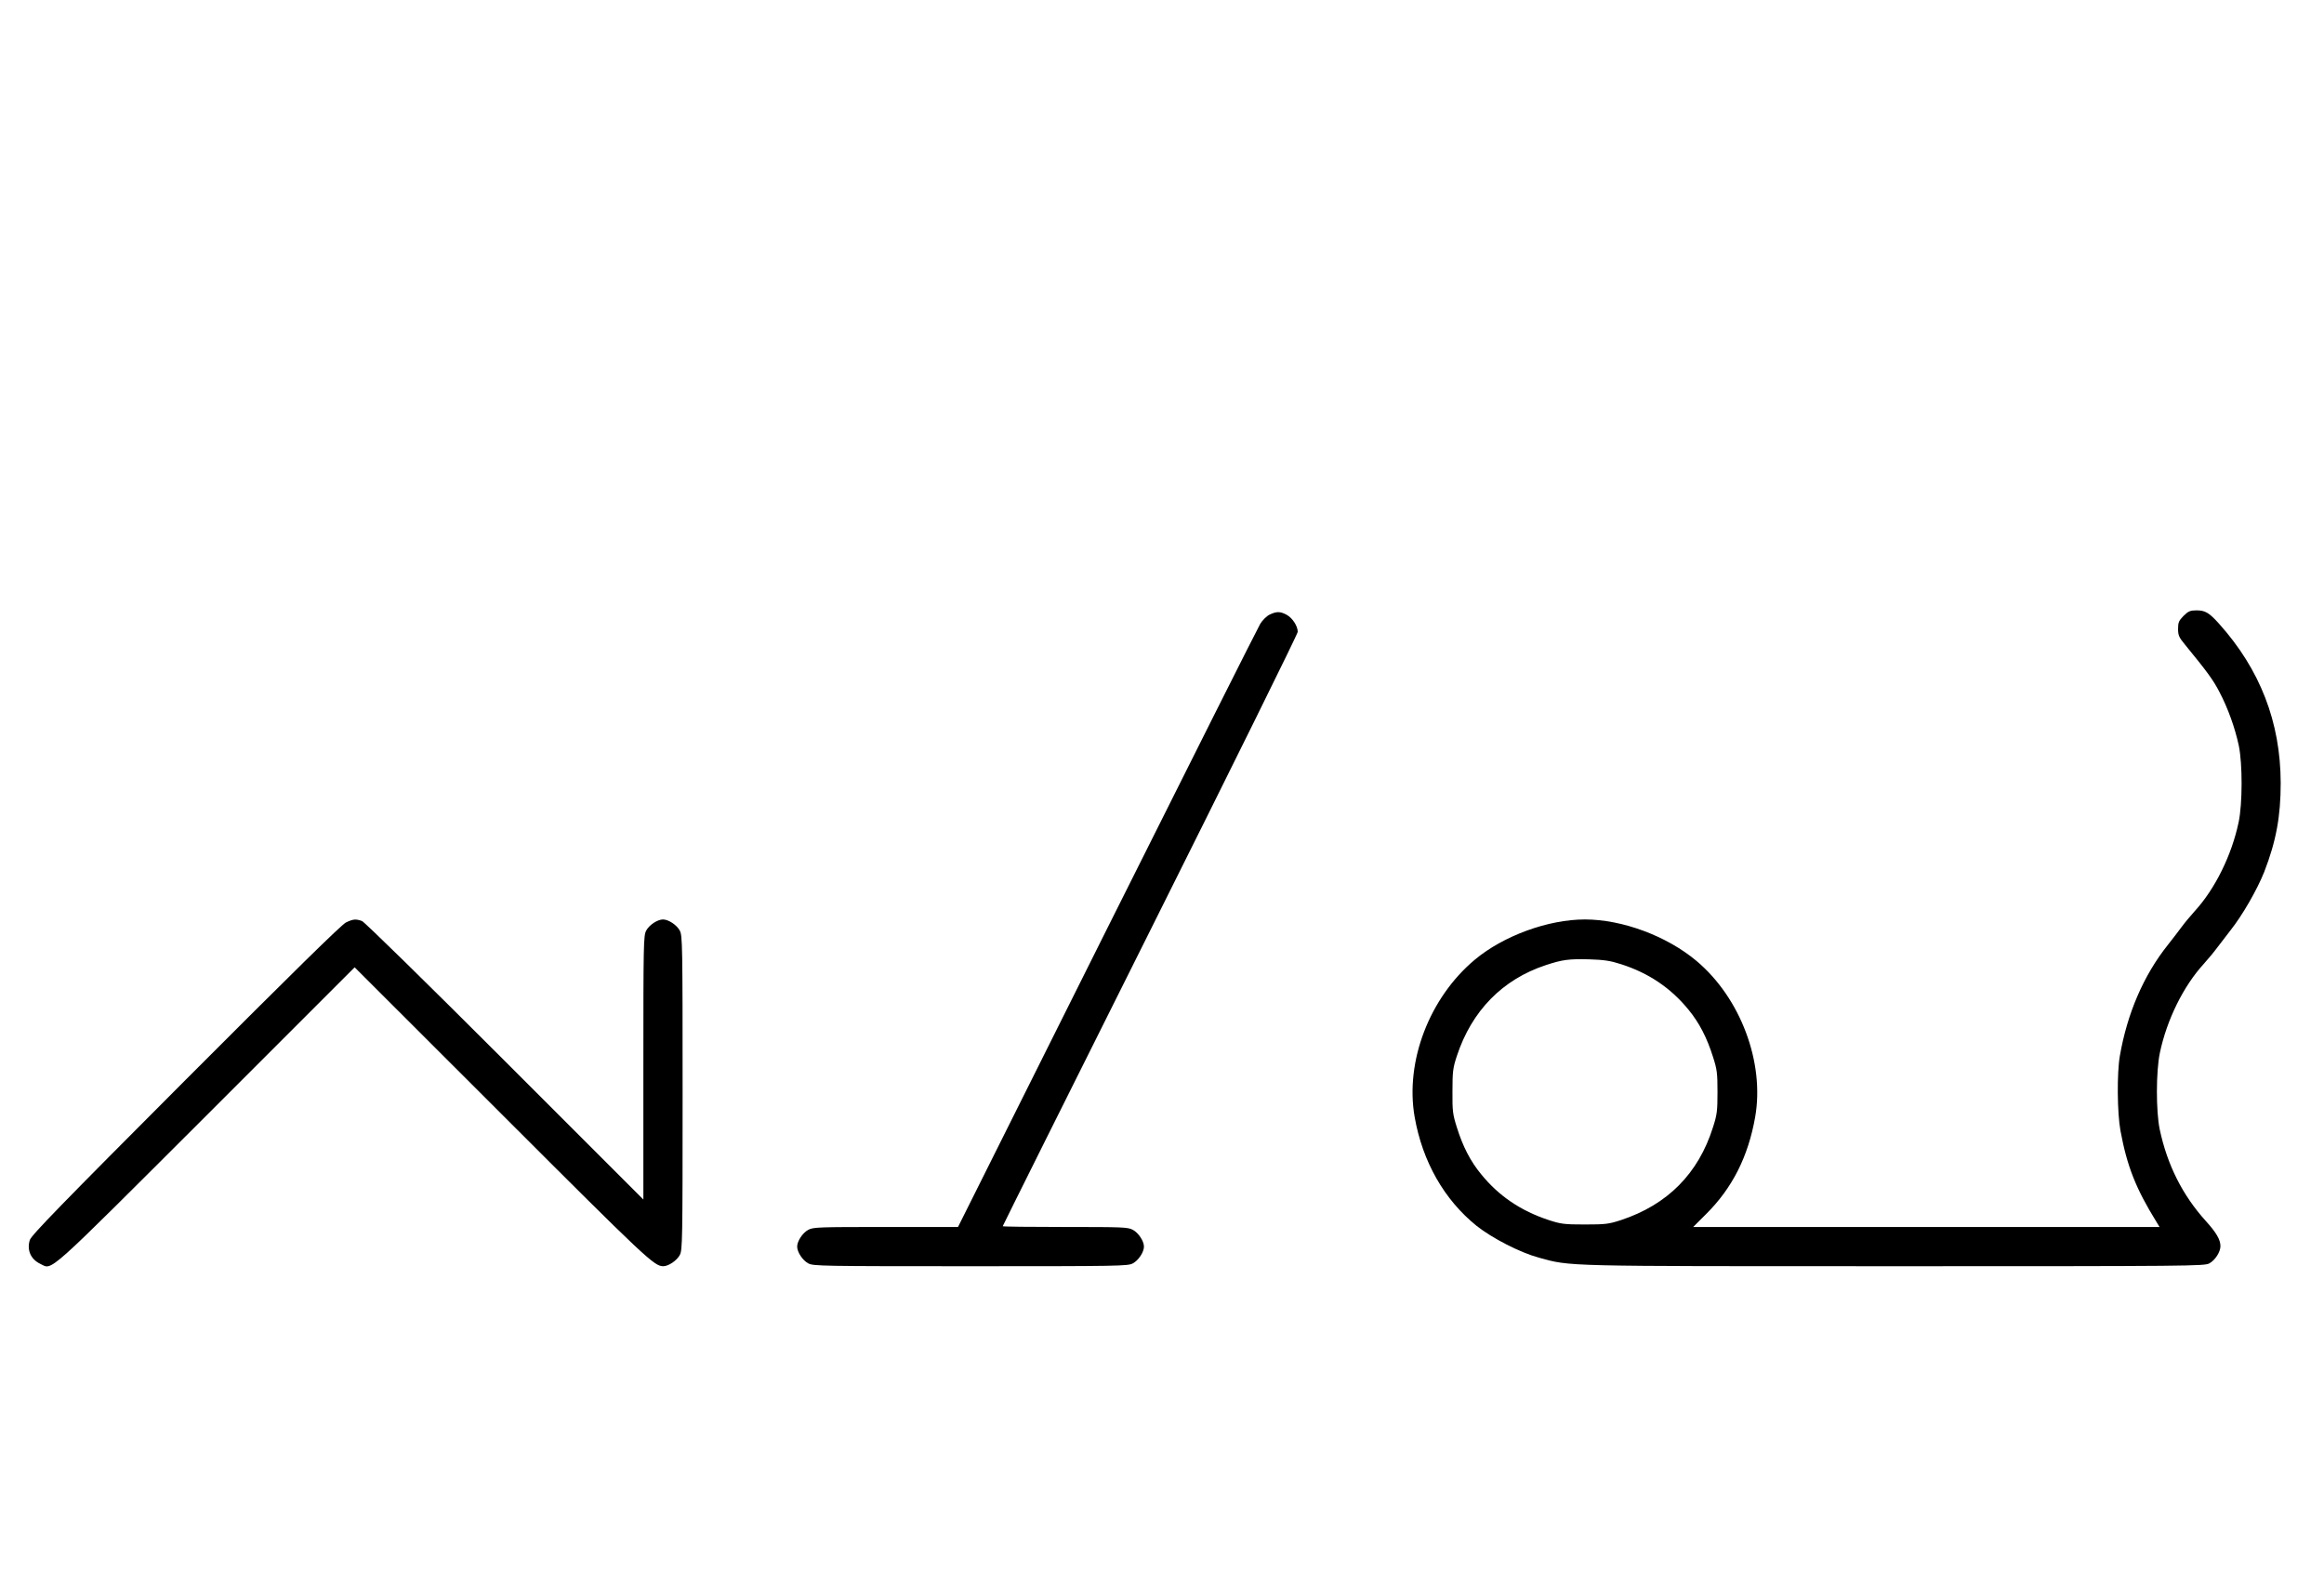<?xml version="1.0" standalone="no"?>
<!DOCTYPE svg PUBLIC "-//W3C//DTD SVG 20010904//EN"
 "http://www.w3.org/TR/2001/REC-SVG-20010904/DTD/svg10.dtd">
<svg version="1.0" xmlns="http://www.w3.org/2000/svg"
 width="1481pt" height="1000pt" viewBox="0 0 1481 1000"
 preserveAspectRatio="xMidYMid meet">
<g transform="translate(0,1000) scale(0.1,-0.1)"
fill="#000000" stroke="none">
<path d="M13915 6075 c-30 -31 -35 -42 -35 -83 0 -41 6 -54 43 -99 144 -176
180 -225 220 -302 54 -102 100 -230 124 -343 24 -115 24 -370 -1 -488 -44
-210 -150 -425 -279 -566 -28 -31 -67 -78 -86 -104 -20 -27 -58 -77 -86 -112
-154 -193 -259 -436 -306 -708 -19 -108 -17 -364 4 -477 42 -227 99 -370 229
-580 l20 -33 -1486 0 -1486 0 83 83 c167 166 268 367 312 618 61 347 -93 758
-373 994 -189 159 -473 265 -712 265 -234 0 -519 -104 -701 -256 -290 -242
-446 -650 -384 -1003 50 -285 189 -528 395 -694 100 -79 275 -169 395 -202
209 -57 131 -55 2271 -55 1888 0 1971 1 2003 18 37 20 71 73 71 110 0 41 -26
86 -94 161 -148 164 -245 357 -293 583 -24 115 -24 370 1 488 44 210 150 425
279 566 28 31 67 78 86 104 20 27 59 77 86 112 76 96 169 258 214 371 76 196
105 354 105 567 -1 387 -131 723 -393 1015 -63 70 -88 85 -143 85 -41 0 -52
-5 -83 -35z m-3585 -2220 c176 -56 318 -152 431 -291 68 -83 117 -178 155
-299 26 -80 29 -104 29 -225 0 -121 -3 -145 -29 -225 -93 -295 -290 -493 -586
-591 -77 -25 -98 -28 -230 -28 -132 0 -153 3 -230 28 -179 59 -319 154 -431
292 -68 82 -117 177 -155 299 -26 82 -29 103 -28 230 0 126 3 149 28 225 95
288 291 488 567 579 106 35 147 40 274 37 97 -3 137 -9 205 -31z"/>
<path d="M8091 6083 c-19 -9 -46 -36 -60 -59 -14 -23 -453 -897 -976 -1943
l-950 -1901 -460 0 c-427 0 -463 -1 -494 -18 -36 -19 -71 -72 -71 -107 0 -35
35 -88 71 -107 32 -17 84 -18 1034 -18 950 0 1002 1 1034 18 36 19 71 72 71
107 0 35 -35 88 -71 107 -31 17 -65 18 -431 18 -219 0 -398 2 -398 5 0 3 423
851 940 1885 517 1034 940 1890 940 1903 0 37 -34 89 -71 109 -41 22 -64 22
-108 1z"/>
<path d="M2205 4121 c-28 -13 -345 -325 -1021 -1002 -792 -794 -984 -991 -994
-1022 -20 -64 6 -123 67 -152 80 -38 18 -93 1056 943 l947 947 938 -937 c923
-923 971 -968 1029 -968 33 0 86 36 105 71 17 32 18 84 18 1034 0 950 -1 1002
-18 1034 -19 36 -72 71 -107 71 -35 0 -88 -35 -107 -71 -17 -32 -18 -79 -18
-874 l0 -840 -882 882 c-497 497 -895 887 -911 893 -39 14 -56 13 -102 -9z"/>
</g>
</svg>
